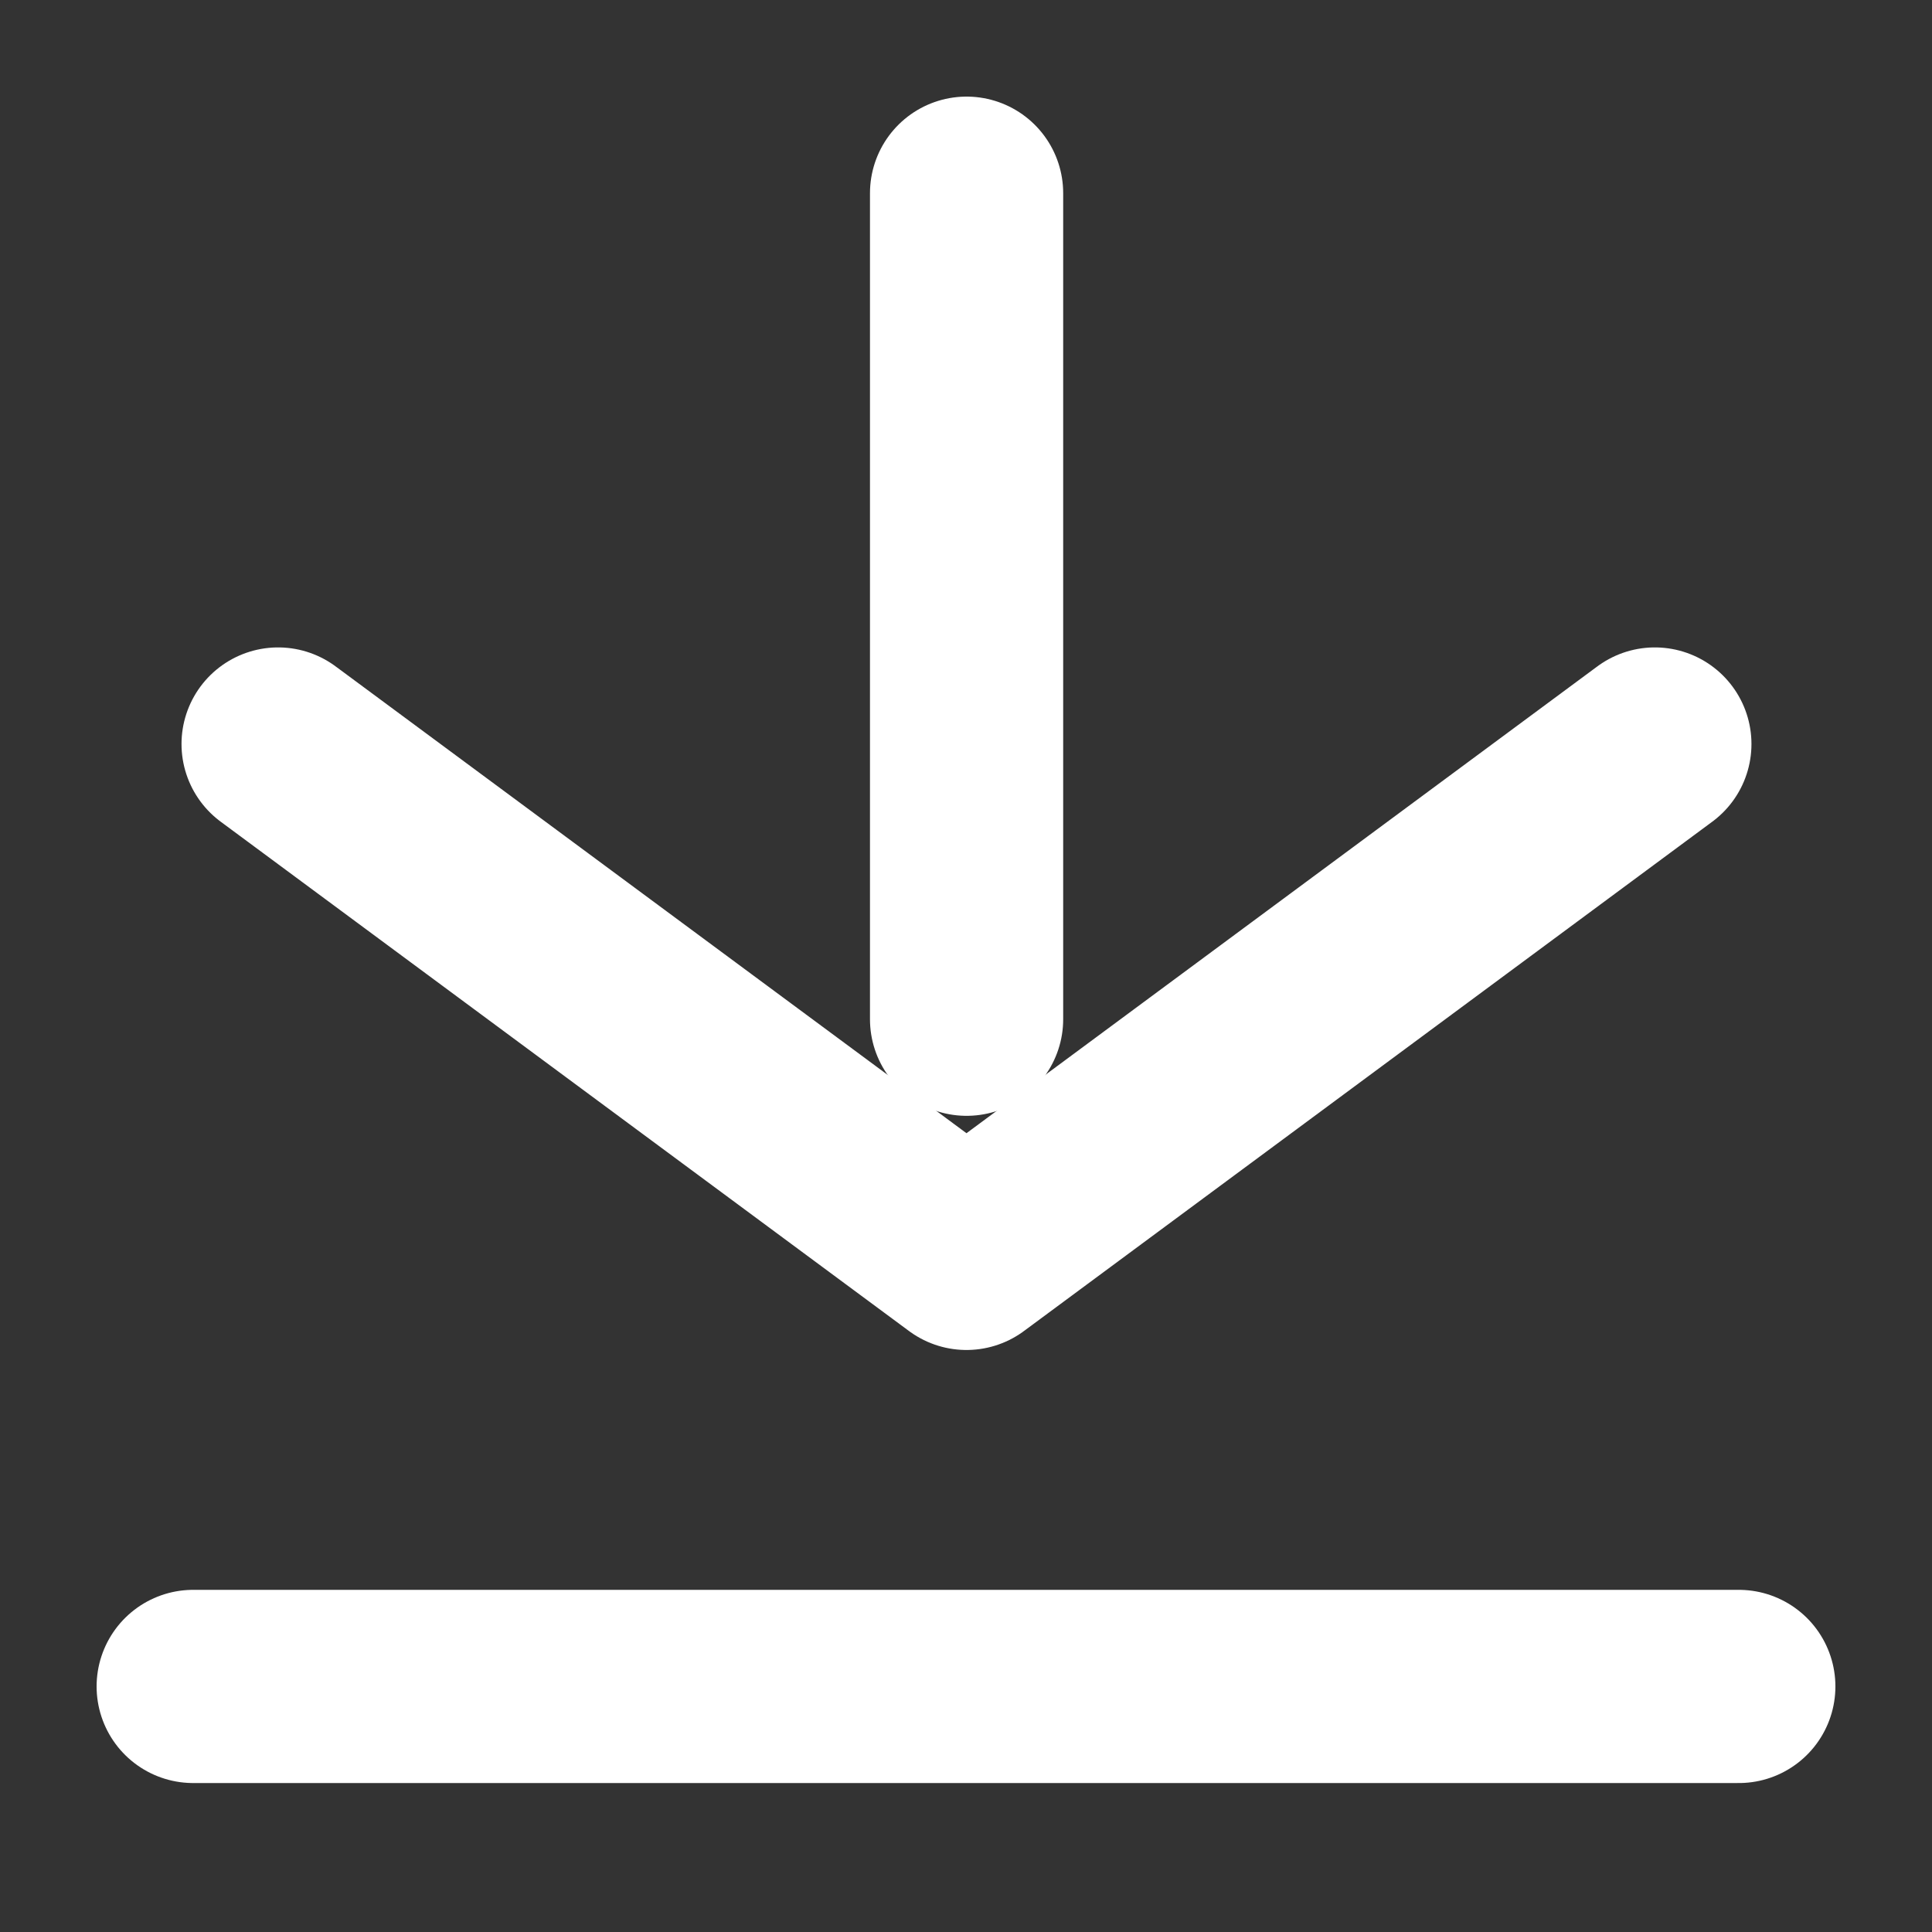 <svg xmlns="http://www.w3.org/2000/svg" xmlns:xlink="http://www.w3.org/1999/xlink" width="20" height="20" viewBox="0 0 20 20">
  <rect x="0" y="0" width="20" height="20" fill="#333333" stroke="none"/>
  <defs>
    <clipPath id="clip-path">
      <rect id="矩形_18446" data-name="矩形 18446" width="20" height="20" transform="translate(-1 -1)" fill="none"/>
    </clipPath>
  </defs>
  <g id="滚动组_23" data-name="滚动组 23" transform="translate(1 1)" clip-path="url(#clip-path)" style="isolation: isolate">
    <g id="组_7051" data-name="组 7051" transform="translate(1.086 1)">
      <path id="路径_2314" data-name="路径 2314" d="M-752.332,7541.811l7.126,5.273,7.126-5.273" transform="translate(753.125 -7536.109)" fill="none" stroke="#fff" stroke-linecap="round" stroke-linejoin="round" stroke-width="2"/>
      <path id="路径_2315" data-name="路径 2315" d="M0,9.551V1" transform="translate(7.92 -1)" fill="none" stroke="#fff" stroke-linecap="round" stroke-width="2"/>
      <line id="直线_2" data-name="直线 2" x2="16" transform="translate(-0.086 15.458)" fill="none" stroke="#fff" stroke-linecap="round" stroke-width="2"/>
    </g>
  </g>
</svg>
